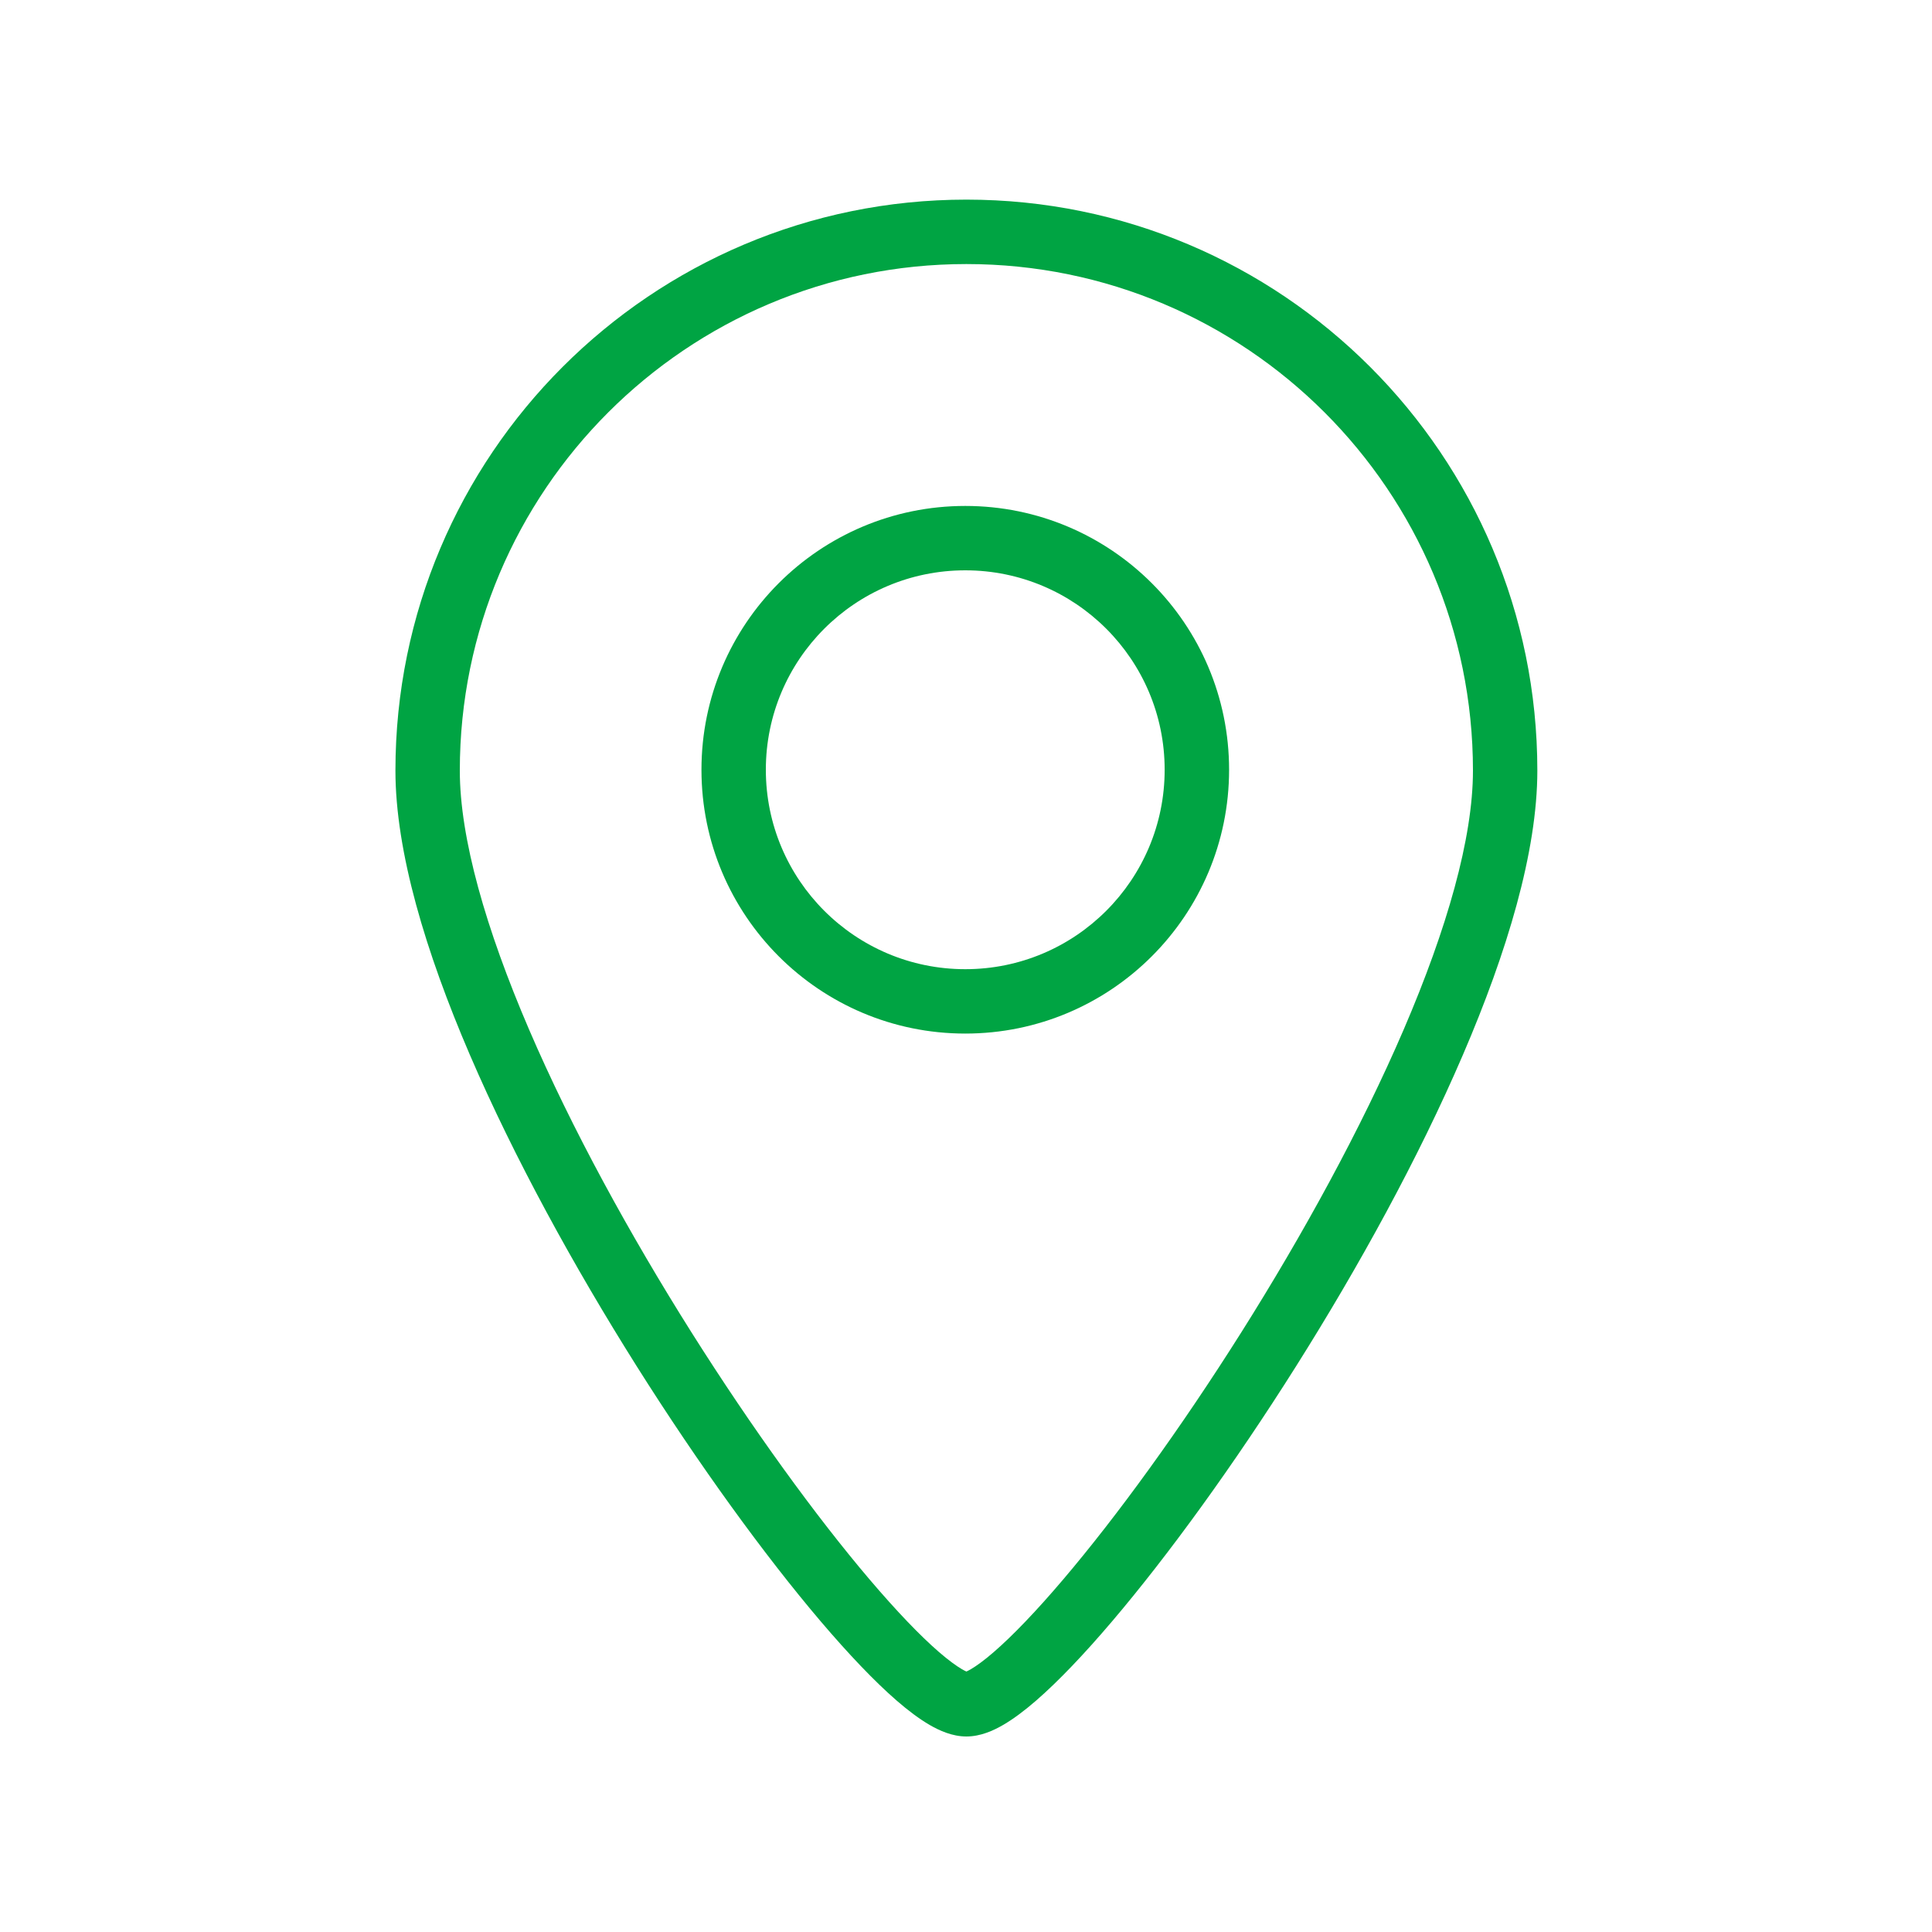 <svg width="40" height="40" viewBox="0 0 40 40" fill="none" xmlns="http://www.w3.org/2000/svg">
<path fill-rule="evenodd" clip-rule="evenodd" d="M8.187 15.954C8.187 9.426 13.479 4.133 20.008 4.133C26.537 4.133 31.829 9.426 31.829 15.954C31.829 17.634 31.202 19.713 30.289 21.837C29.369 23.978 28.128 26.233 26.834 28.286C25.541 30.337 24.185 32.203 23.029 33.563C22.453 34.241 21.914 34.808 21.448 35.212C21.216 35.413 20.987 35.586 20.769 35.713C20.568 35.83 20.3 35.952 20.008 35.952C19.716 35.952 19.449 35.83 19.247 35.713C19.029 35.586 18.8 35.413 18.568 35.212C18.102 34.808 17.564 34.241 16.987 33.563C15.831 32.203 14.475 30.337 13.182 28.286C11.889 26.233 10.648 23.978 9.727 21.837C8.814 19.713 8.187 17.634 8.187 15.954ZM20.008 5.467C14.216 5.467 9.52 10.162 9.52 15.954C9.52 17.356 10.059 19.232 10.952 21.311C11.838 23.372 13.043 25.564 14.31 27.575C15.578 29.585 16.896 31.398 18.003 32.7C18.558 33.352 19.047 33.863 19.441 34.204C19.639 34.375 19.798 34.49 19.917 34.56C19.957 34.583 19.988 34.598 20.008 34.607C20.029 34.598 20.059 34.583 20.099 34.56C20.219 34.49 20.378 34.375 20.575 34.204C20.969 33.863 21.459 33.352 22.013 32.7C23.12 31.398 24.439 29.585 25.706 27.575C26.973 25.564 28.178 23.372 29.064 21.311C29.957 19.232 30.496 17.356 30.496 15.954C30.496 10.162 25.8 5.467 20.008 5.467Z" fill="#00A443"/>
<path fill-rule="evenodd" clip-rule="evenodd" d="M19.985 11.808C17.704 11.808 15.856 13.656 15.856 15.937C15.856 18.217 17.704 20.066 19.985 20.066C22.265 20.066 24.113 18.217 24.113 15.937C24.113 13.656 22.265 11.808 19.985 11.808ZM14.523 15.937C14.523 12.92 16.968 10.475 19.985 10.475C23.001 10.475 25.447 12.92 25.447 15.937C25.447 18.953 23.001 21.399 19.985 21.399C16.968 21.399 14.523 18.953 14.523 15.937Z" fill="#00A443"/>
</svg>
